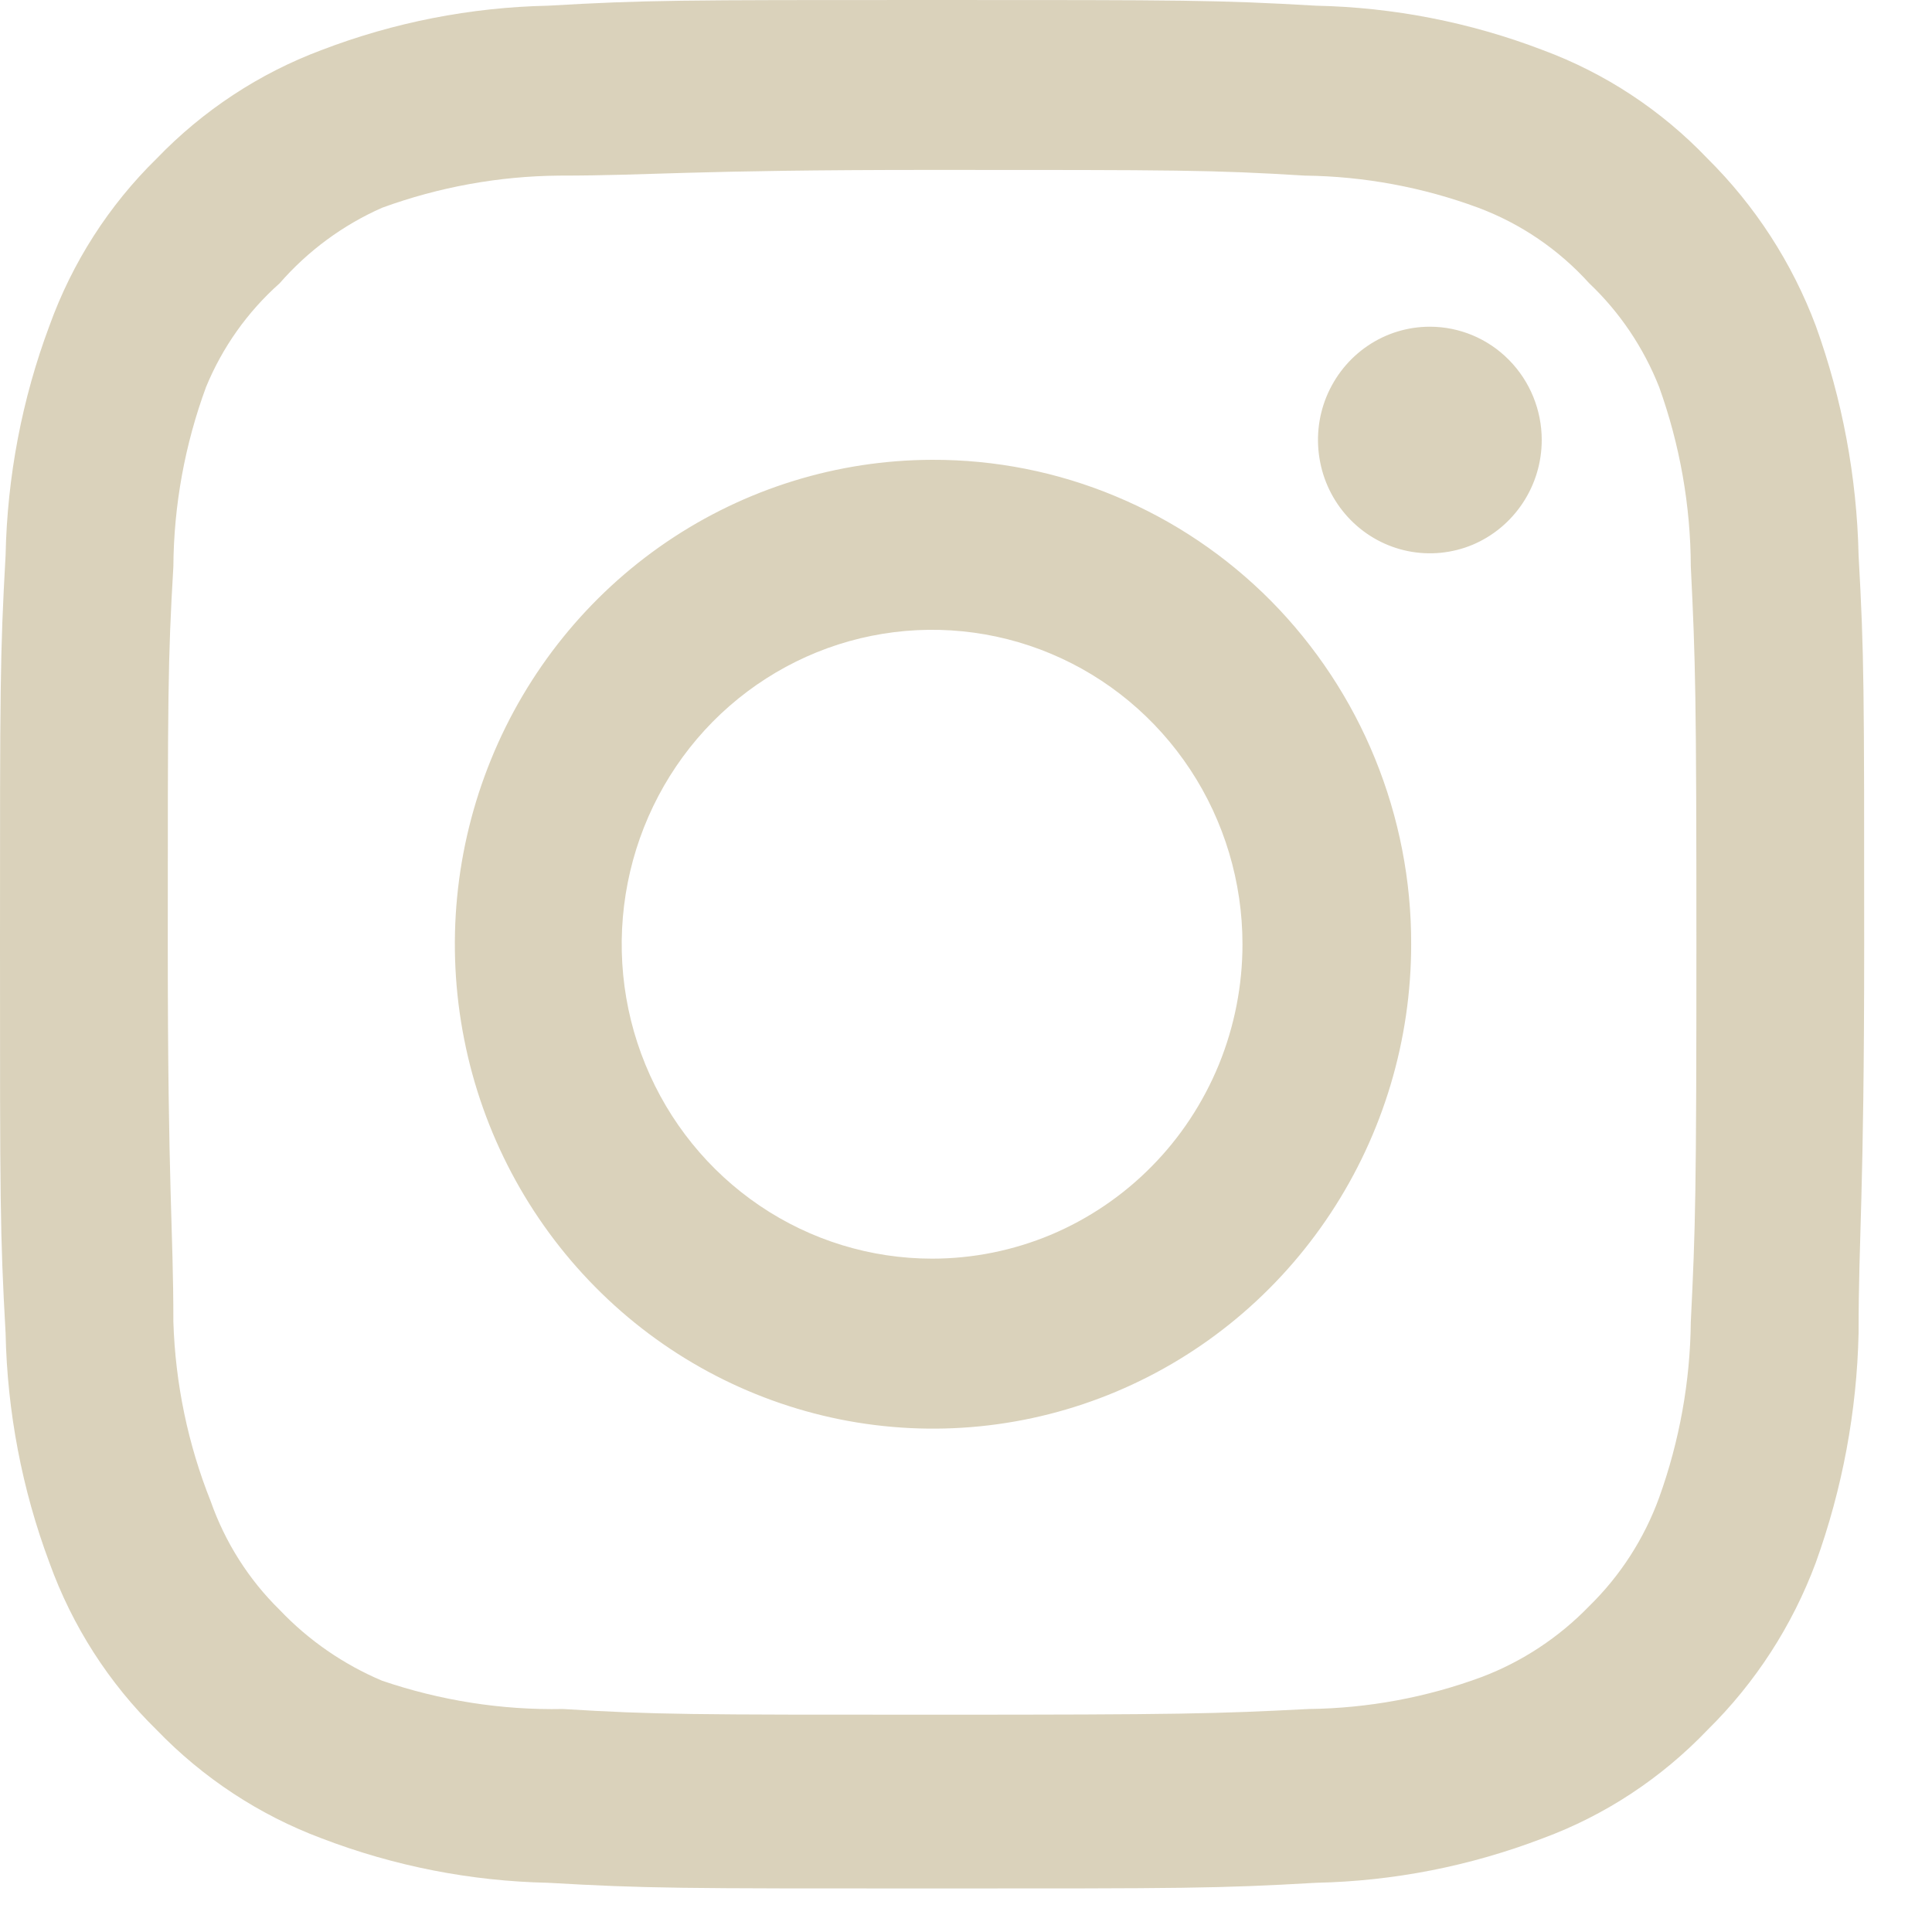 <?xml version="1.0" encoding="UTF-8"?> <svg xmlns="http://www.w3.org/2000/svg" width="19" height="19" viewBox="0 0 19 19" fill="none"> <path d="M14.062 3.213C13.844 3.213 13.631 3.278 13.45 3.401C13.27 3.523 13.129 3.697 13.045 3.901C12.962 4.104 12.94 4.328 12.983 4.545C13.025 4.761 13.13 4.959 13.284 5.115C13.438 5.271 13.634 5.377 13.847 5.42C14.06 5.463 14.282 5.441 14.483 5.357C14.684 5.272 14.855 5.129 14.976 4.946C15.097 4.763 15.162 4.548 15.162 4.327C15.162 4.032 15.046 3.748 14.839 3.539C14.633 3.33 14.353 3.213 14.062 3.213ZM18.278 5.46C18.261 4.69 18.118 3.927 17.857 3.204C17.624 2.584 17.261 2.024 16.793 1.56C16.339 1.084 15.785 0.719 15.171 0.492C14.458 0.219 13.705 0.072 12.943 0.056C11.972 5.32184e-09 11.66 0 9.167 0C6.673 0 6.362 5.32184e-09 5.39 0.056C4.628 0.072 3.875 0.219 3.163 0.492C2.55 0.721 1.996 1.086 1.54 1.56C1.07 2.02 0.71 2.582 0.486 3.204C0.216 3.925 0.071 4.689 0.055 5.46C-5.25361e-08 6.444 0 6.76 0 9.286C0 11.811 -5.25361e-08 12.127 0.055 13.111C0.071 13.883 0.216 14.646 0.486 15.368C0.71 15.99 1.07 16.552 1.54 17.012C1.996 17.485 2.55 17.85 3.163 18.079C3.875 18.352 4.628 18.5 5.39 18.516C6.362 18.572 6.673 18.572 9.167 18.572C11.66 18.572 11.972 18.572 12.943 18.516C13.705 18.5 14.458 18.352 15.171 18.079C15.785 17.853 16.339 17.487 16.793 17.012C17.263 16.549 17.626 15.988 17.857 15.368C18.118 14.644 18.261 13.882 18.278 13.111C18.278 12.127 18.333 11.811 18.333 9.286C18.333 6.76 18.333 6.444 18.278 5.46ZM16.628 13C16.622 13.589 16.516 14.174 16.317 14.727C16.17 15.131 15.935 15.496 15.629 15.795C15.332 16.102 14.972 16.34 14.575 16.491C14.028 16.694 13.452 16.8 12.87 16.807C11.953 16.854 11.614 16.863 9.203 16.863C6.793 16.863 6.453 16.863 5.537 16.807C4.932 16.819 4.331 16.724 3.758 16.529C3.379 16.369 3.035 16.132 2.75 15.832C2.446 15.534 2.214 15.168 2.072 14.764C1.848 14.203 1.724 13.605 1.705 13C1.705 12.071 1.65 11.728 1.65 9.286C1.65 6.844 1.65 6.5 1.705 5.571C1.709 4.969 1.818 4.372 2.026 3.807C2.187 3.415 2.435 3.066 2.75 2.786C3.029 2.466 3.373 2.213 3.758 2.043C4.317 1.839 4.906 1.732 5.5 1.727C6.417 1.727 6.756 1.671 9.167 1.671C11.578 1.671 11.917 1.671 12.833 1.727C13.415 1.734 13.992 1.841 14.538 2.043C14.955 2.199 15.329 2.454 15.629 2.786C15.93 3.071 16.164 3.42 16.317 3.807C16.52 4.373 16.626 4.97 16.628 5.571C16.674 6.5 16.683 6.844 16.683 9.286C16.683 11.728 16.674 12.071 16.628 13ZM9.167 4.522C8.237 4.524 7.329 4.805 6.557 5.329C5.784 5.854 5.183 6.599 4.829 7.469C4.474 8.34 4.382 9.297 4.565 10.221C4.747 11.144 5.196 11.992 5.854 12.657C6.512 13.323 7.35 13.775 8.262 13.959C9.174 14.142 10.119 14.047 10.977 13.686C11.836 13.325 12.57 12.714 13.086 11.931C13.603 11.148 13.878 10.227 13.878 9.286C13.88 8.659 13.758 8.038 13.522 7.459C13.286 6.88 12.938 6.354 12.501 5.911C12.063 5.469 11.543 5.118 10.97 4.88C10.398 4.641 9.785 4.52 9.167 4.522ZM9.167 12.378C8.563 12.378 7.973 12.197 7.471 11.857C6.969 11.517 6.578 11.034 6.347 10.469C6.115 9.904 6.055 9.282 6.173 8.682C6.291 8.083 6.581 7.532 7.008 7.099C7.435 6.667 7.979 6.372 8.571 6.253C9.163 6.134 9.777 6.195 10.335 6.429C10.893 6.663 11.369 7.059 11.705 7.568C12.04 8.076 12.219 8.674 12.219 9.286C12.219 9.692 12.14 10.094 11.987 10.469C11.833 10.844 11.609 11.185 11.325 11.472C11.042 11.759 10.705 11.987 10.335 12.143C9.964 12.298 9.568 12.378 9.167 12.378Z" fill="#DAD2BB"></path> </svg> 
